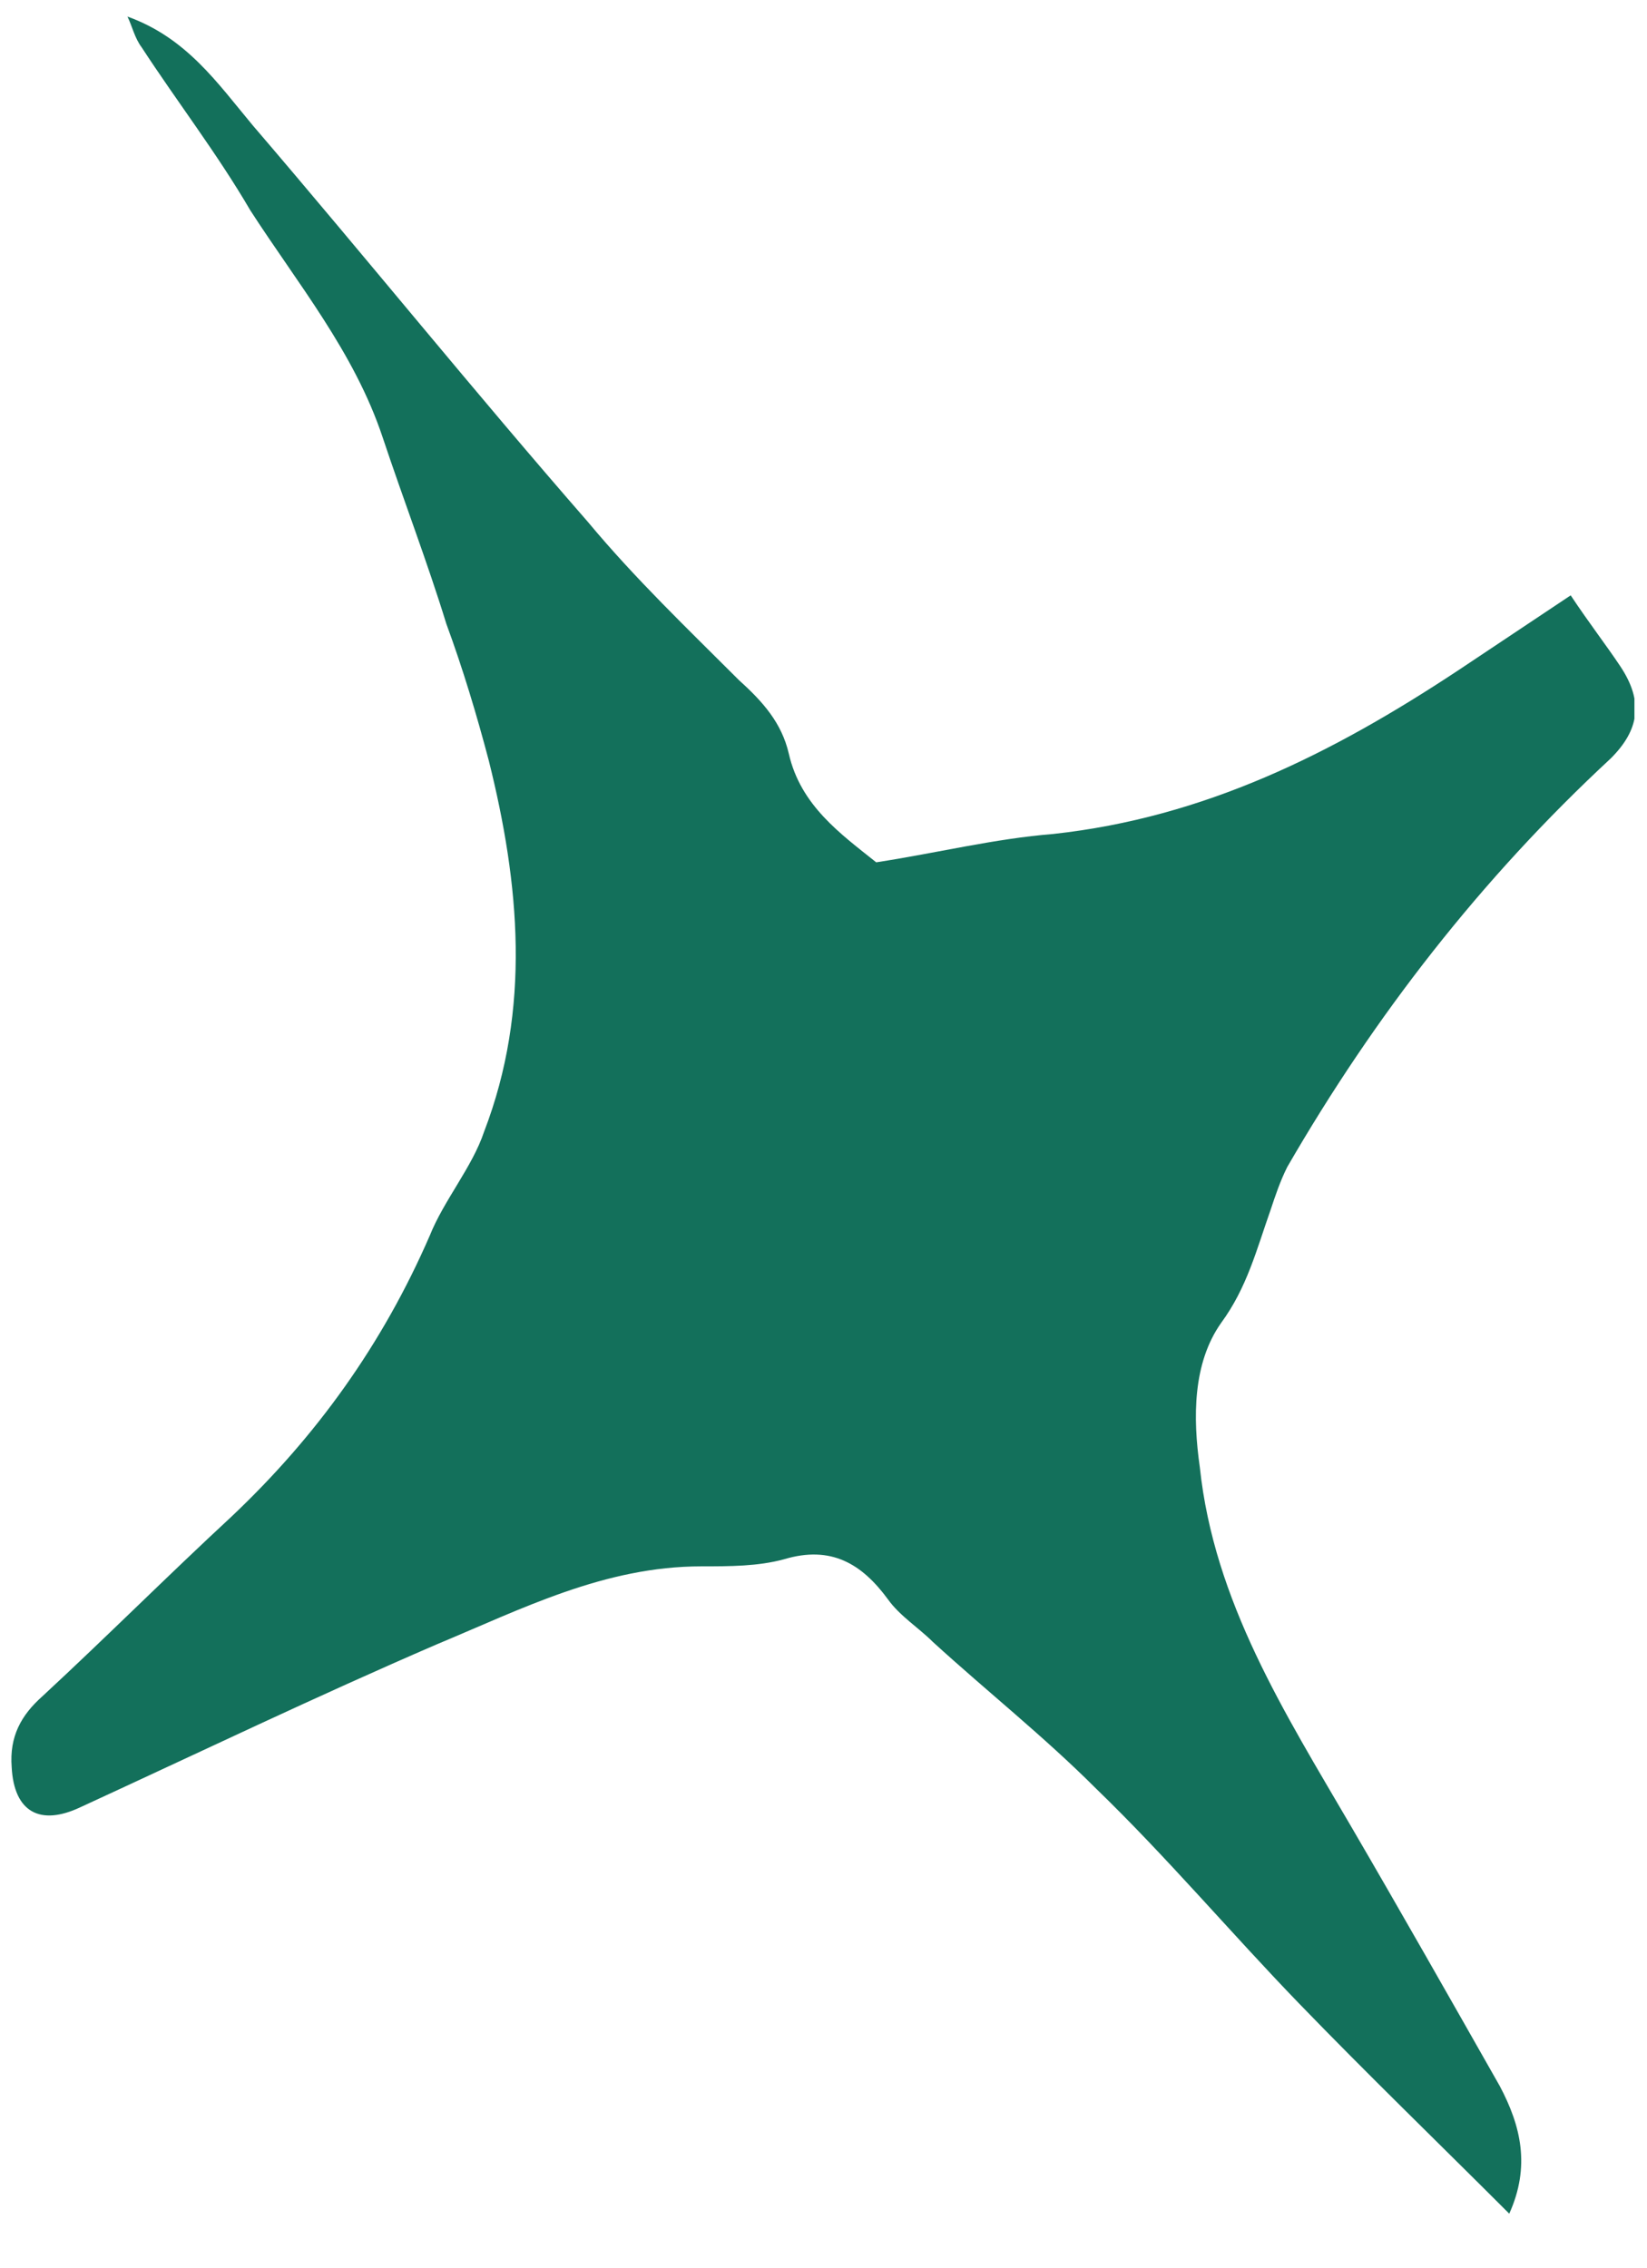 <svg xmlns="http://www.w3.org/2000/svg" xmlns:xlink="http://www.w3.org/1999/xlink" width="69" viewBox="0 0 51.75 71.25" height="95" preserveAspectRatio="xMidYMid meet"><defs><clipPath id="4725c888a0"><path d="M 0.145 0.371 L 51.355 0.371 L 51.355 70 L 0.145 70 Z M 0.145 0.371 " clip-rule="nonzero"></path></clipPath></defs><g clip-path="url(#4725c888a0)"><path fill="#13705b" d="M 4.004 0.52 C 5.859 1.188 6.824 2.598 7.938 3.934 C 11.5 8.09 14.914 12.32 18.477 16.402 C 19.961 18.184 21.594 19.742 23.227 21.375 C 23.969 22.043 24.562 22.711 24.785 23.676 C 25.156 25.309 26.418 26.199 27.531 27.09 C 29.461 26.793 31.242 26.348 33.098 26.199 C 37.848 25.68 41.855 23.676 45.789 21.078 L 49.352 18.703 C 49.945 19.594 50.465 20.262 50.91 20.93 C 51.652 22.043 51.504 22.934 50.613 23.824 C 46.531 27.609 43.191 31.914 40.445 36.664 C 40.223 37.109 40.074 37.555 39.926 38 C 39.48 39.262 39.184 40.449 38.367 41.562 C 37.477 42.824 37.477 44.531 37.699 46.09 C 38.145 50.32 40.371 53.809 42.449 57.371 C 44.008 60.043 45.566 62.789 47.125 65.535 C 47.793 66.797 48.09 68.059 47.422 69.543 C 45.195 67.316 42.969 65.164 40.816 62.938 C 38.664 60.711 36.66 58.336 34.434 56.184 C 32.801 54.551 31.02 53.141 29.312 51.582 C 28.867 51.137 28.273 50.766 27.902 50.246 C 27.086 49.133 26.121 48.539 24.637 48.984 C 23.82 49.207 22.93 49.207 22.039 49.207 C 18.996 49.207 16.398 50.543 13.727 51.656 C 9.941 53.289 6.23 55.07 2.52 56.777 C 1.258 57.371 0.441 56.926 0.367 55.516 C 0.293 54.551 0.664 53.883 1.332 53.289 C 3.336 51.434 5.266 49.504 7.27 47.648 C 9.941 45.125 12.02 42.23 13.504 38.816 C 13.949 37.703 14.84 36.664 15.211 35.551 C 16.695 31.691 16.324 27.758 15.359 23.898 C 14.988 22.488 14.543 21.004 14.023 19.594 C 13.43 17.664 12.688 15.734 12.02 13.73 C 11.129 11.059 9.348 8.906 7.863 6.605 C 6.824 4.824 5.562 3.191 4.449 1.484 C 4.227 1.188 4.152 0.816 4.004 0.52 Z M 4.004 0.52 " fill-opacity="1" fill-rule="nonzero"></path></g></svg>